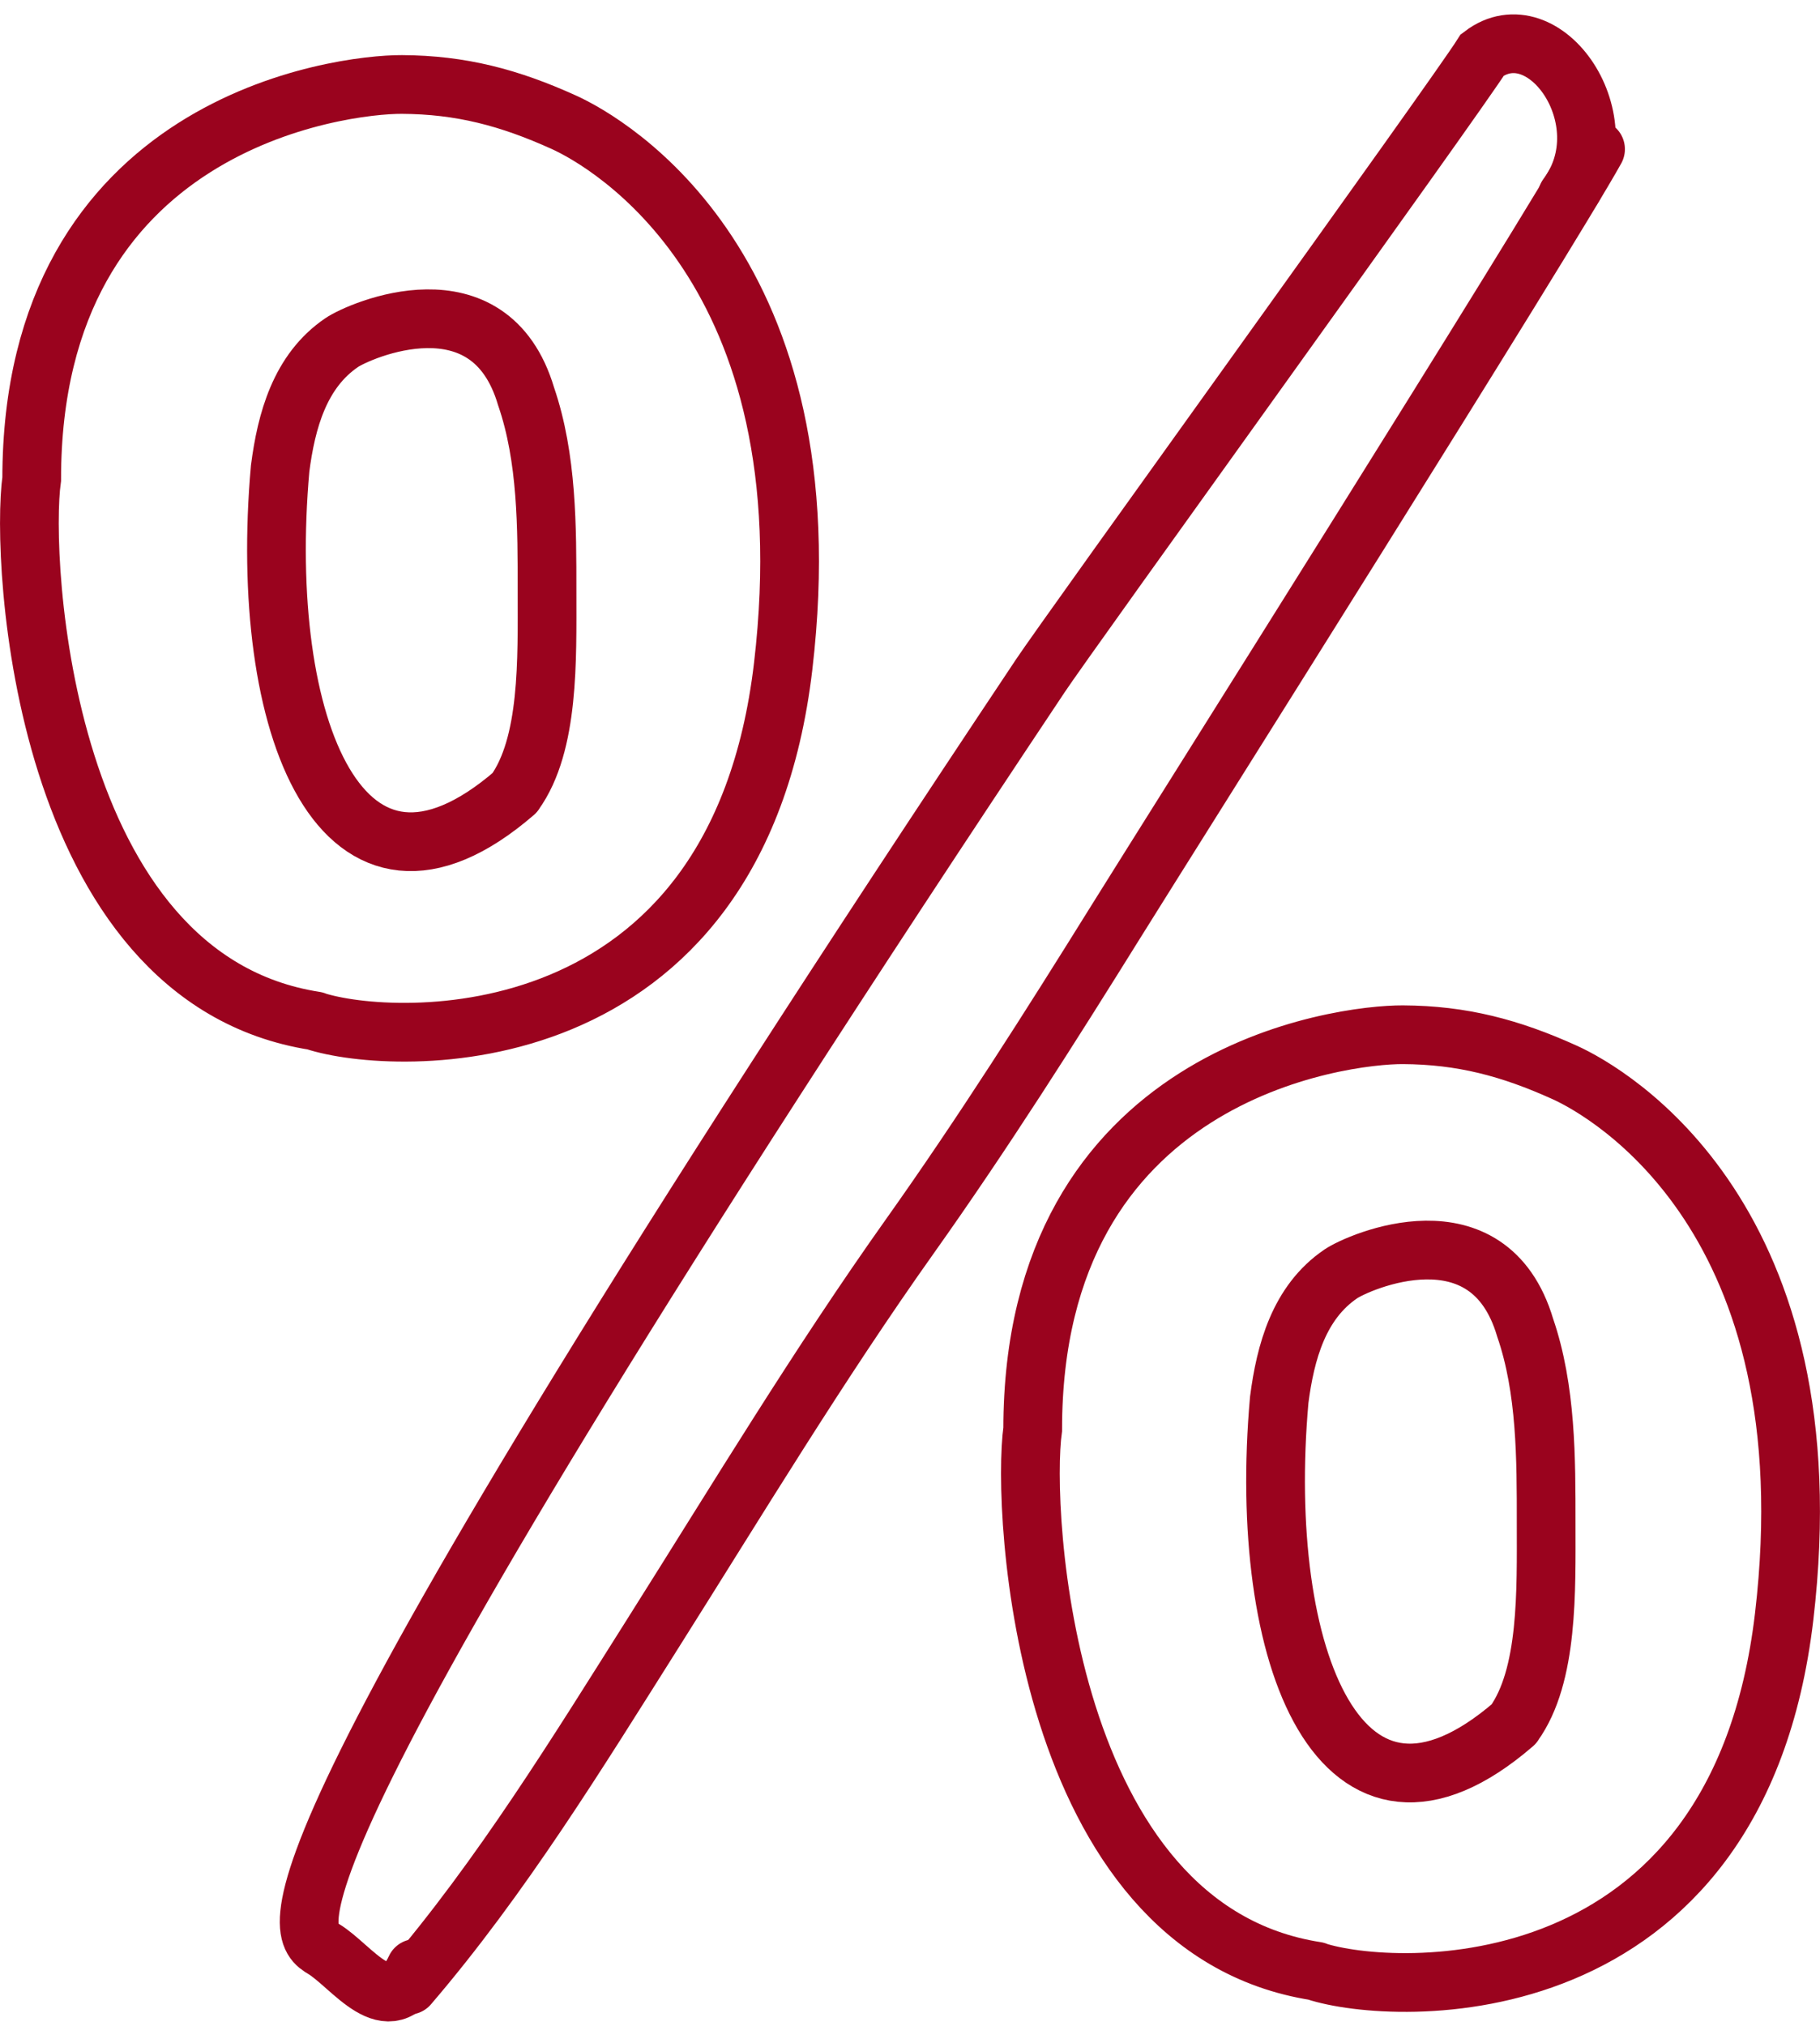 <?xml version="1.0" encoding="UTF-8"?> <svg xmlns="http://www.w3.org/2000/svg" width="62" height="69" fill="none"><path d="M10.735 34.766C1.4 33.321.693 19.034 1.08 16.312c0-12.149 10.536-13.445 12.61-13.435 2.012.01 3.663.446 5.517 1.286 1.524.69 9.06 5 7.473 18.523-1.587 13.524-13.306 12.952-15.96 12.08M44.837 67.126C35.5 65.682 34.795 51.395 35.18 48.673c0-12.15 10.536-13.446 12.61-13.436 2.013.01 3.663.446 5.518 1.286 1.523.691 9.06 5 7.472 18.524-1.587 13.523-13.306 12.95-15.959 12.08M54.354 5.08c-1.68 3.026-14.486 23.327-16.317 26.268-2.263 3.637-4.559 7.257-7.04 10.75-3.116 4.387-5.857 8.935-8.727 13.481-2.585 4.094-5.186 8.337-8.348 12.026" stroke="#9A031E" stroke-width="2" stroke-linecap="round"></path><path d="M51.565 58.711c1.188-1.65 1.106-4.548 1.106-6.841 0-2.196.007-4.556-.715-6.658-1.246-4.198-5.68-2.237-6.278-1.832-1.43.969-1.89 2.67-2.1 4.29-.777 8.75 2.1 16.131 7.99 11.041M17.53 26.997c1.188-1.65 1.105-4.549 1.105-6.842 0-2.196.008-4.556-.714-6.658-1.246-4.198-5.68-2.237-6.278-1.832-1.43.969-1.89 2.67-2.1 4.29-.778 8.75 2.1 16.131 7.99 11.042M14.156 67.033c-.886 1.902-2.172-.087-3.135-.665-.962-.578-3.207-1.925 24.397-43.32m-.001 0c.989-1.49 14.125-19.665 15.082-21.18 2.105-1.604 4.813 2.247 2.888 4.814" stroke="#9A031E" stroke-width="2" stroke-linecap="round"></path></svg> 